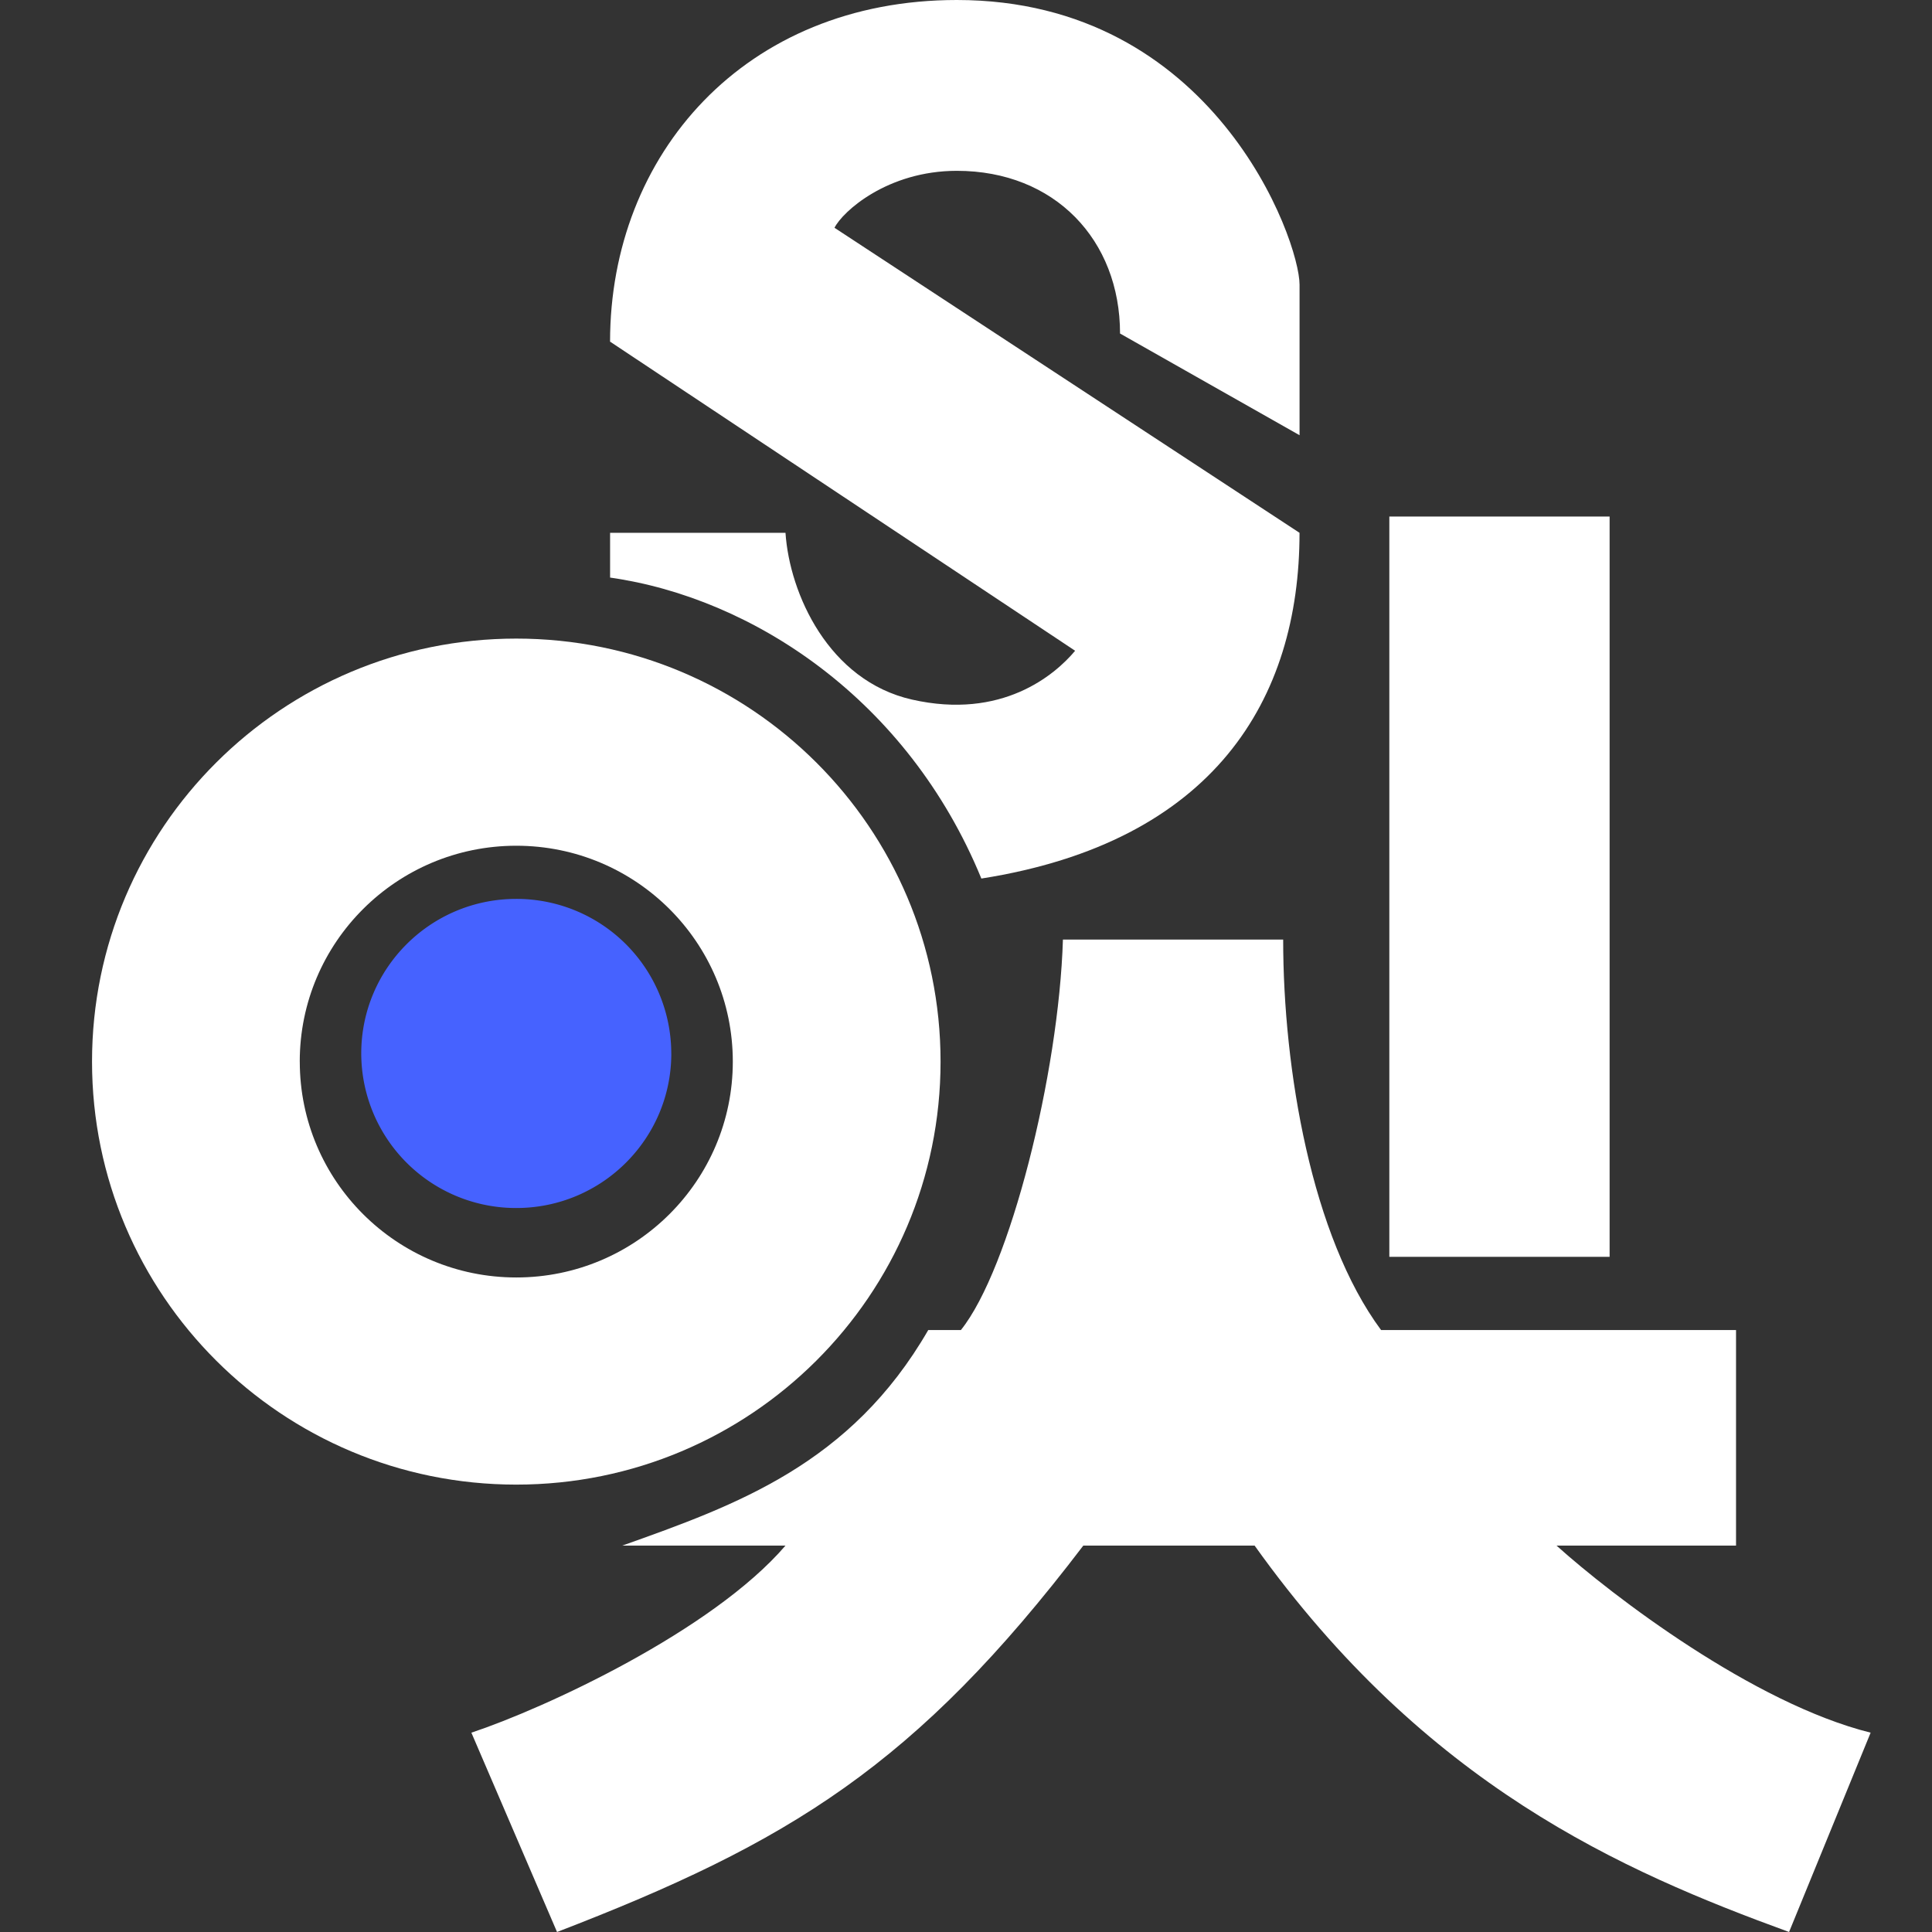 <svg xmlns="http://www.w3.org/2000/svg" fill="none" viewBox="0 0 60 60"><rect x="0" y="0" width="60" height="60" fill="#333333" stroke="none"/><path fill="#4662FF" d="M20.848 32.716c0 2.651-2.156 4.8-4.815 4.8a4.807 4.807 0 0 1-4.814-4.8c0-2.651 2.155-4.8 4.814-4.8a4.807 4.807 0 0 1 4.814 4.8Z"/><path fill="#fff" d="M29.21 32.969c0 7.255-5.9 13.137-13.176 13.137-7.277 0-13.176-5.882-13.176-13.137 0-7.255 5.899-13.137 13.176-13.137S29.21 25.714 29.21 32.969Zm-19.9 0c0 3.703 3.01 6.704 6.724 6.704 3.713 0 6.724-3.002 6.724-6.704 0-3.703-3.01-6.704-6.724-6.704-3.714 0-6.725 3.001-6.725 6.704ZM49.988 39.032h-6.841v-22.99h6.841v22.99Z"/><path fill="#fff" d="M39.85 29.179h-6.84c-.127 4.168-1.648 10.231-3.168 12.126h-1.014c-2.407 4.168-5.954 5.432-9.502 6.695h5.068c-2.28 2.652-7.475 5.052-9.755 5.81l2.66 6.19c7.222-2.78 11.15-5.18 16.344-12h5.32c5.322 7.452 11.403 10.105 16.598 12l2.533-6.19c-3.648-.91-8.023-4.252-9.755-5.81h5.575v-6.695H42.89c-2.154-2.905-3.04-8.084-3.04-12.126ZM24.395 16.547h-5.448v1.39c4.435.631 9.249 3.79 11.53 9.347 7.22-1.137 9.881-5.558 9.881-10.737L25.916 7.074c.253-.506 1.646-1.769 3.8-1.769 3.04 0 5.068 2.148 5.068 5.053l5.575 3.158V8.842C40.358 7.452 37.697 0 29.715 0c-6.588 0-10.769 4.8-10.769 10.61l14.443 9.6c-.633.758-2.28 2.148-5.067 1.516-2.587-.586-3.801-3.284-3.928-5.179Z"/></svg>